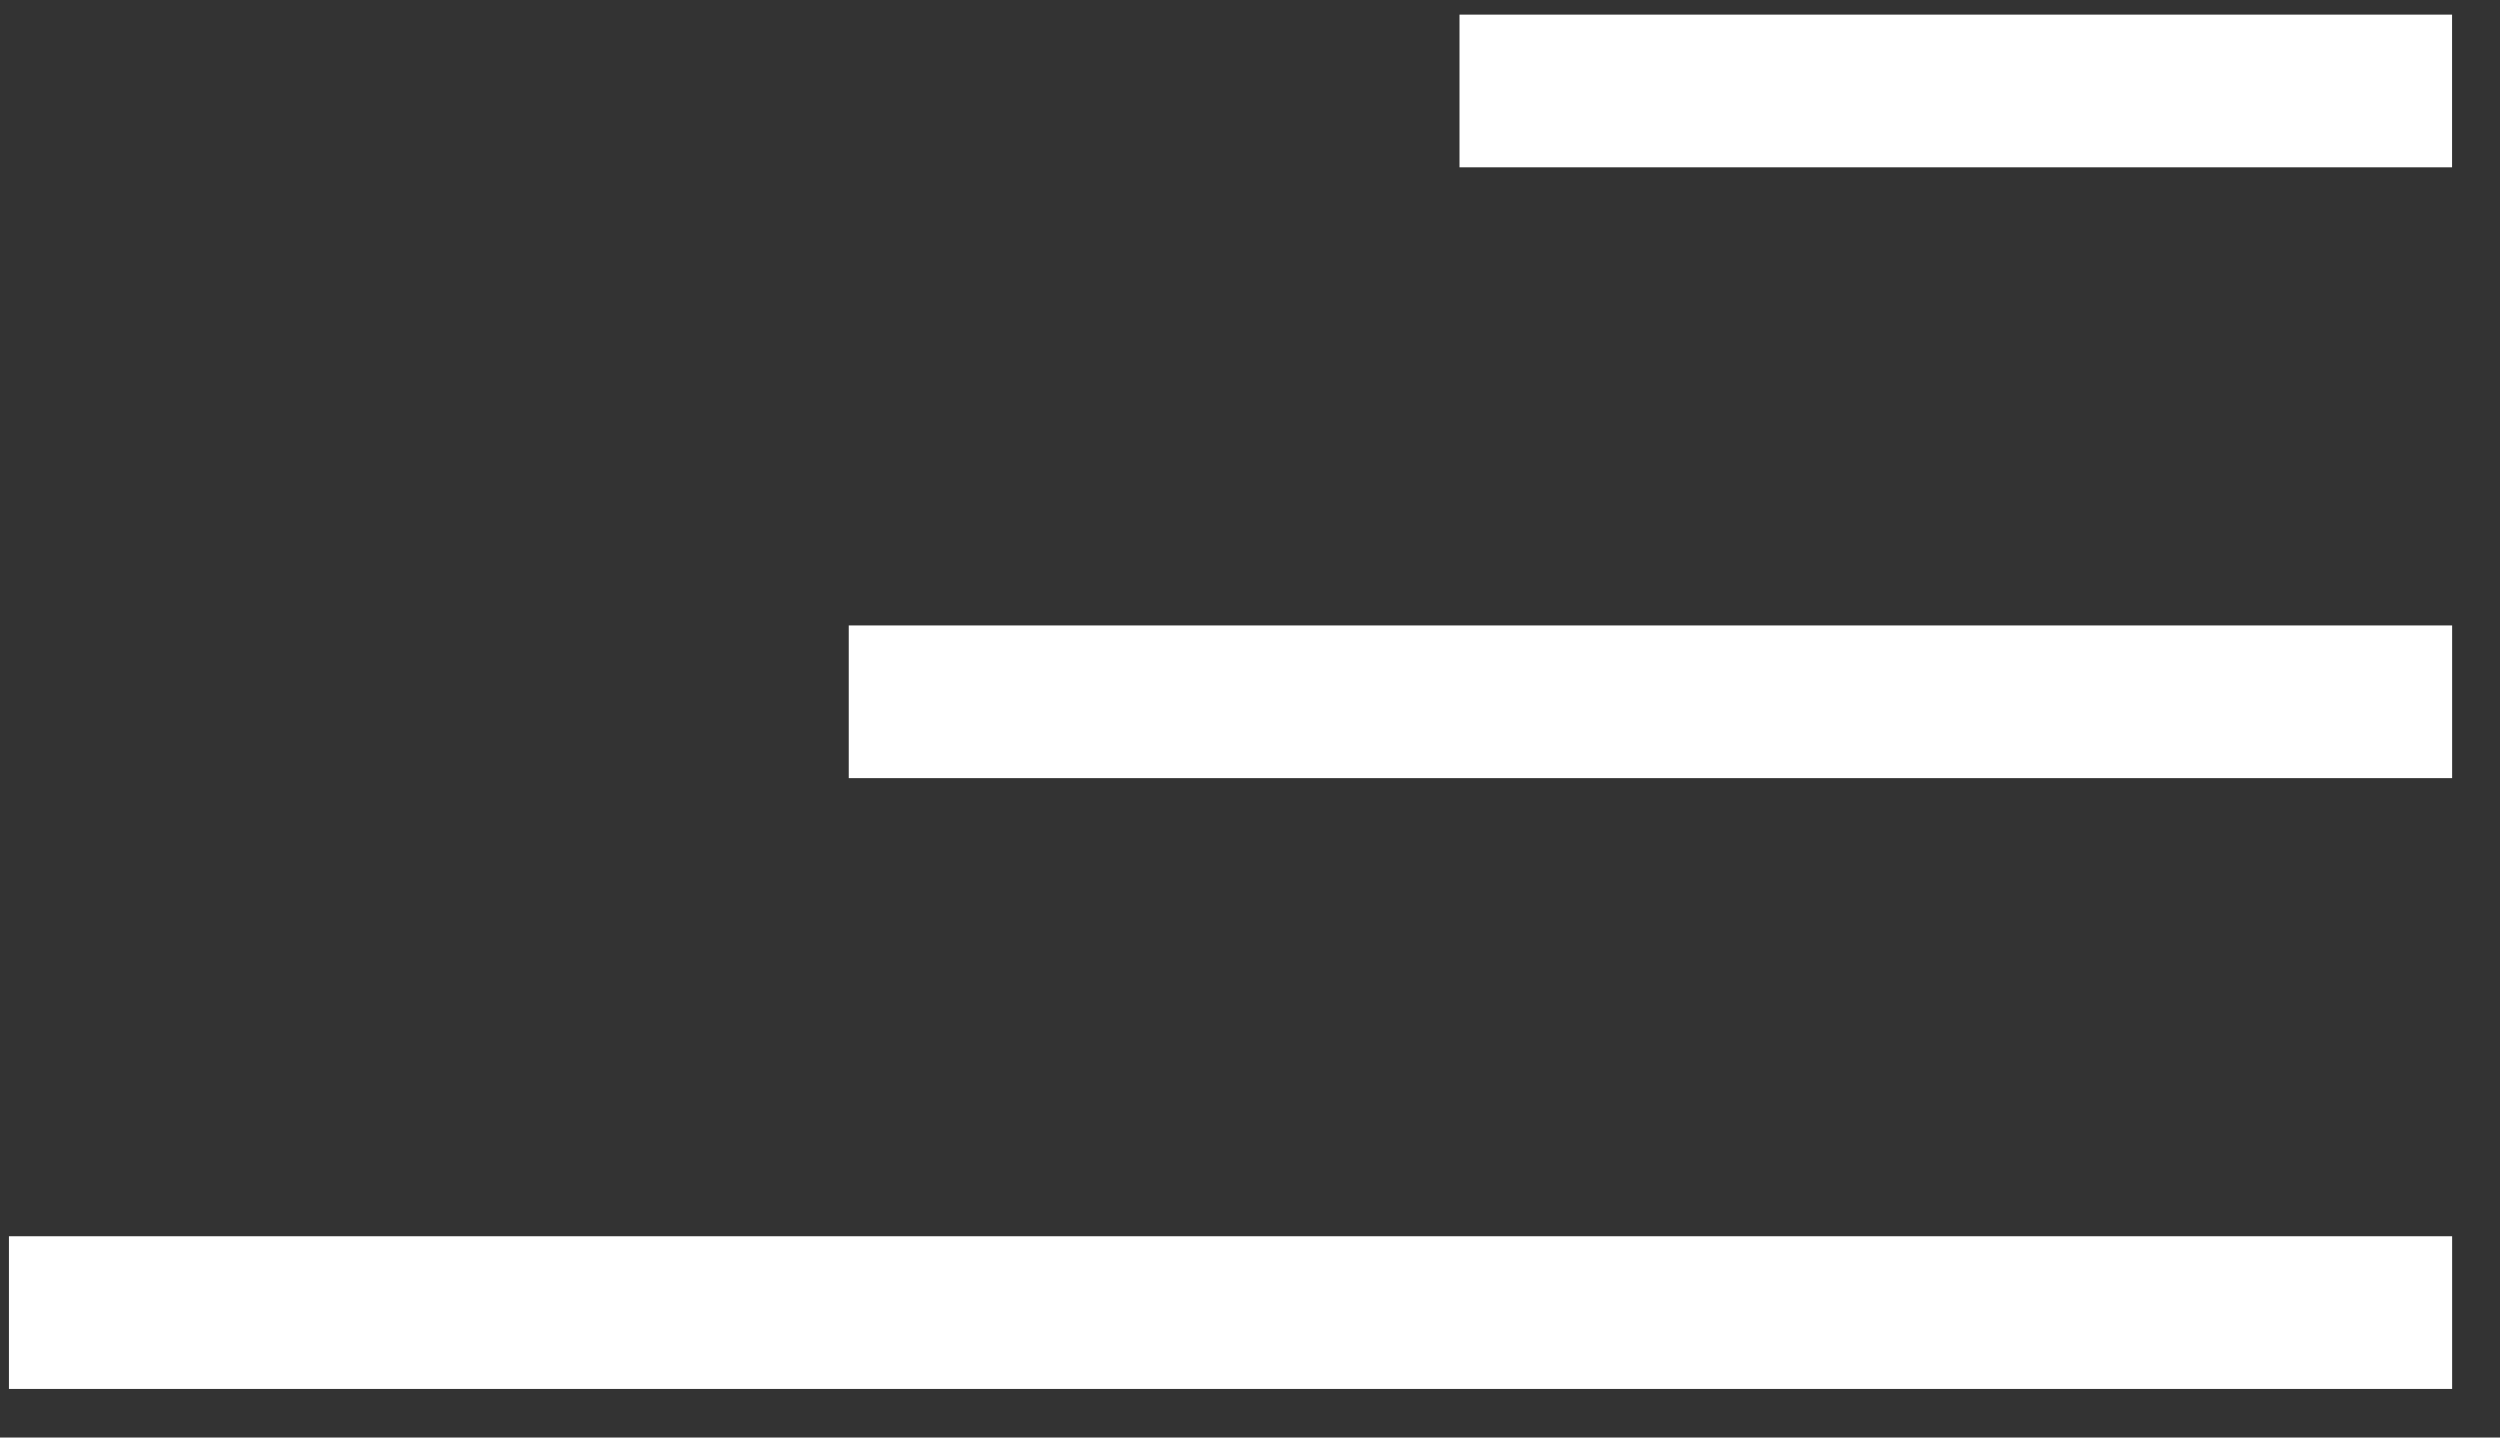 <?xml version="1.0" encoding="UTF-8"?> <svg xmlns="http://www.w3.org/2000/svg" width="40" height="23" viewBox="0 0 40 23" fill="none"><rect x="0" y="0" width="40" height="23" fill="#333333" stroke="none"/> <rect x="23.352" y="0.234" width="15.881" height="2.443" fill="white"></rect> <rect x="13.58" y="10.007" width="25.654" height="2.443" fill="white"></rect> <rect x="0.143" y="19.78" width="39.091" height="2.443" fill="white"></rect> </svg> 